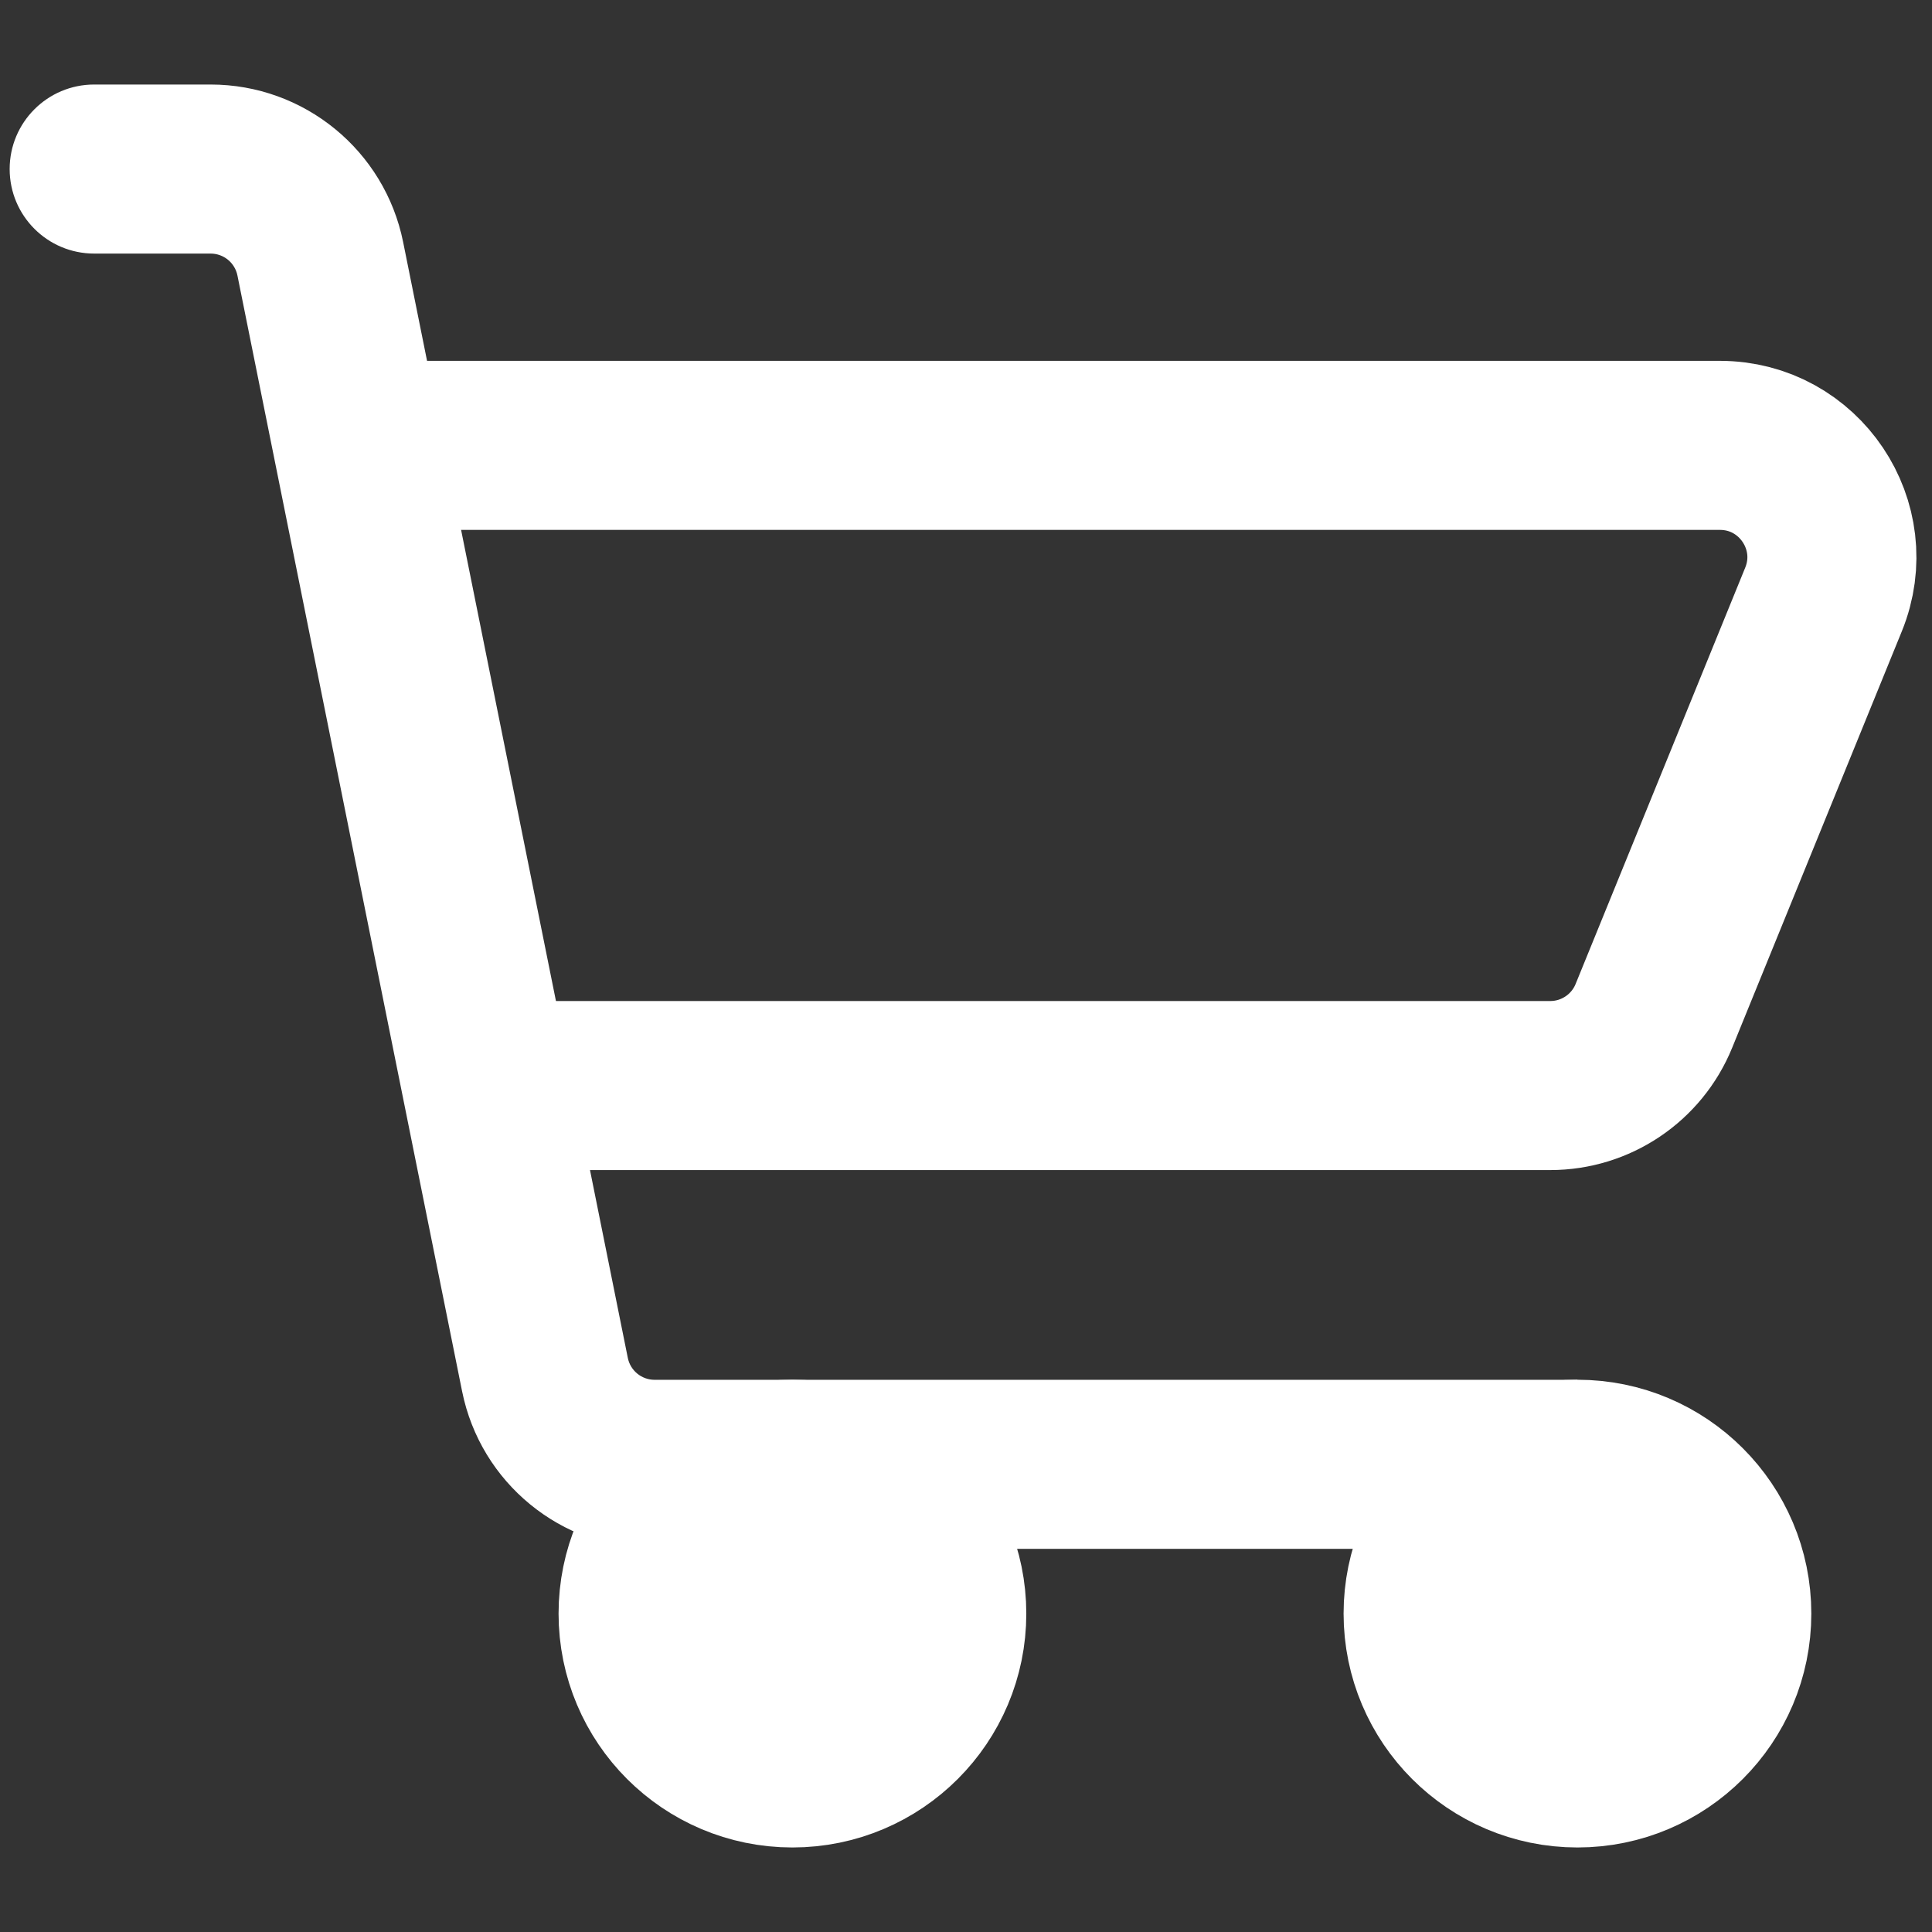 <svg width="80" height="80" viewBox="0 0 80 80" fill="none" xmlns="http://www.w3.org/2000/svg">
<rect x="0" y="0" width="80" height="80" fill="#333333" stroke="none"/>
<path d="M3.9 3.5C1.967 3.5 0.4 5.067 0.4 7C0.4 8.933 1.967 10.5 3.9 10.5V3.5ZM22.565 56.917L19.134 57.608L22.565 56.917ZM3.9 10.5H8.721V3.5H3.9V10.5ZM9.832 11.409L19.134 57.608L25.996 56.226L16.694 10.028L9.832 11.409ZM27.107 64.135H65.32V57.135H27.107V64.135ZM19.134 57.608C19.898 61.404 23.234 64.135 27.107 64.135V57.135C26.567 57.135 26.102 56.755 25.996 56.226L19.134 57.608ZM8.721 10.5C9.261 10.5 9.726 10.88 9.832 11.409L16.694 10.028C15.93 6.231 12.594 3.5 8.721 3.5V10.5Z" fill="white"/>
<circle cx="65.319" cy="66.816" r="6.184" fill="white" stroke="white" stroke-width="7"/>
<circle cx="32.813" cy="66.816" r="6.184" fill="white" stroke="white" stroke-width="7"/>
<path d="M16.09 18.442H71.218C74.508 18.442 76.75 21.776 75.508 24.823L68.484 42.065C67.773 43.809 66.077 44.95 64.194 44.95H22.008" stroke="white" stroke-width="7"/>
</svg>
